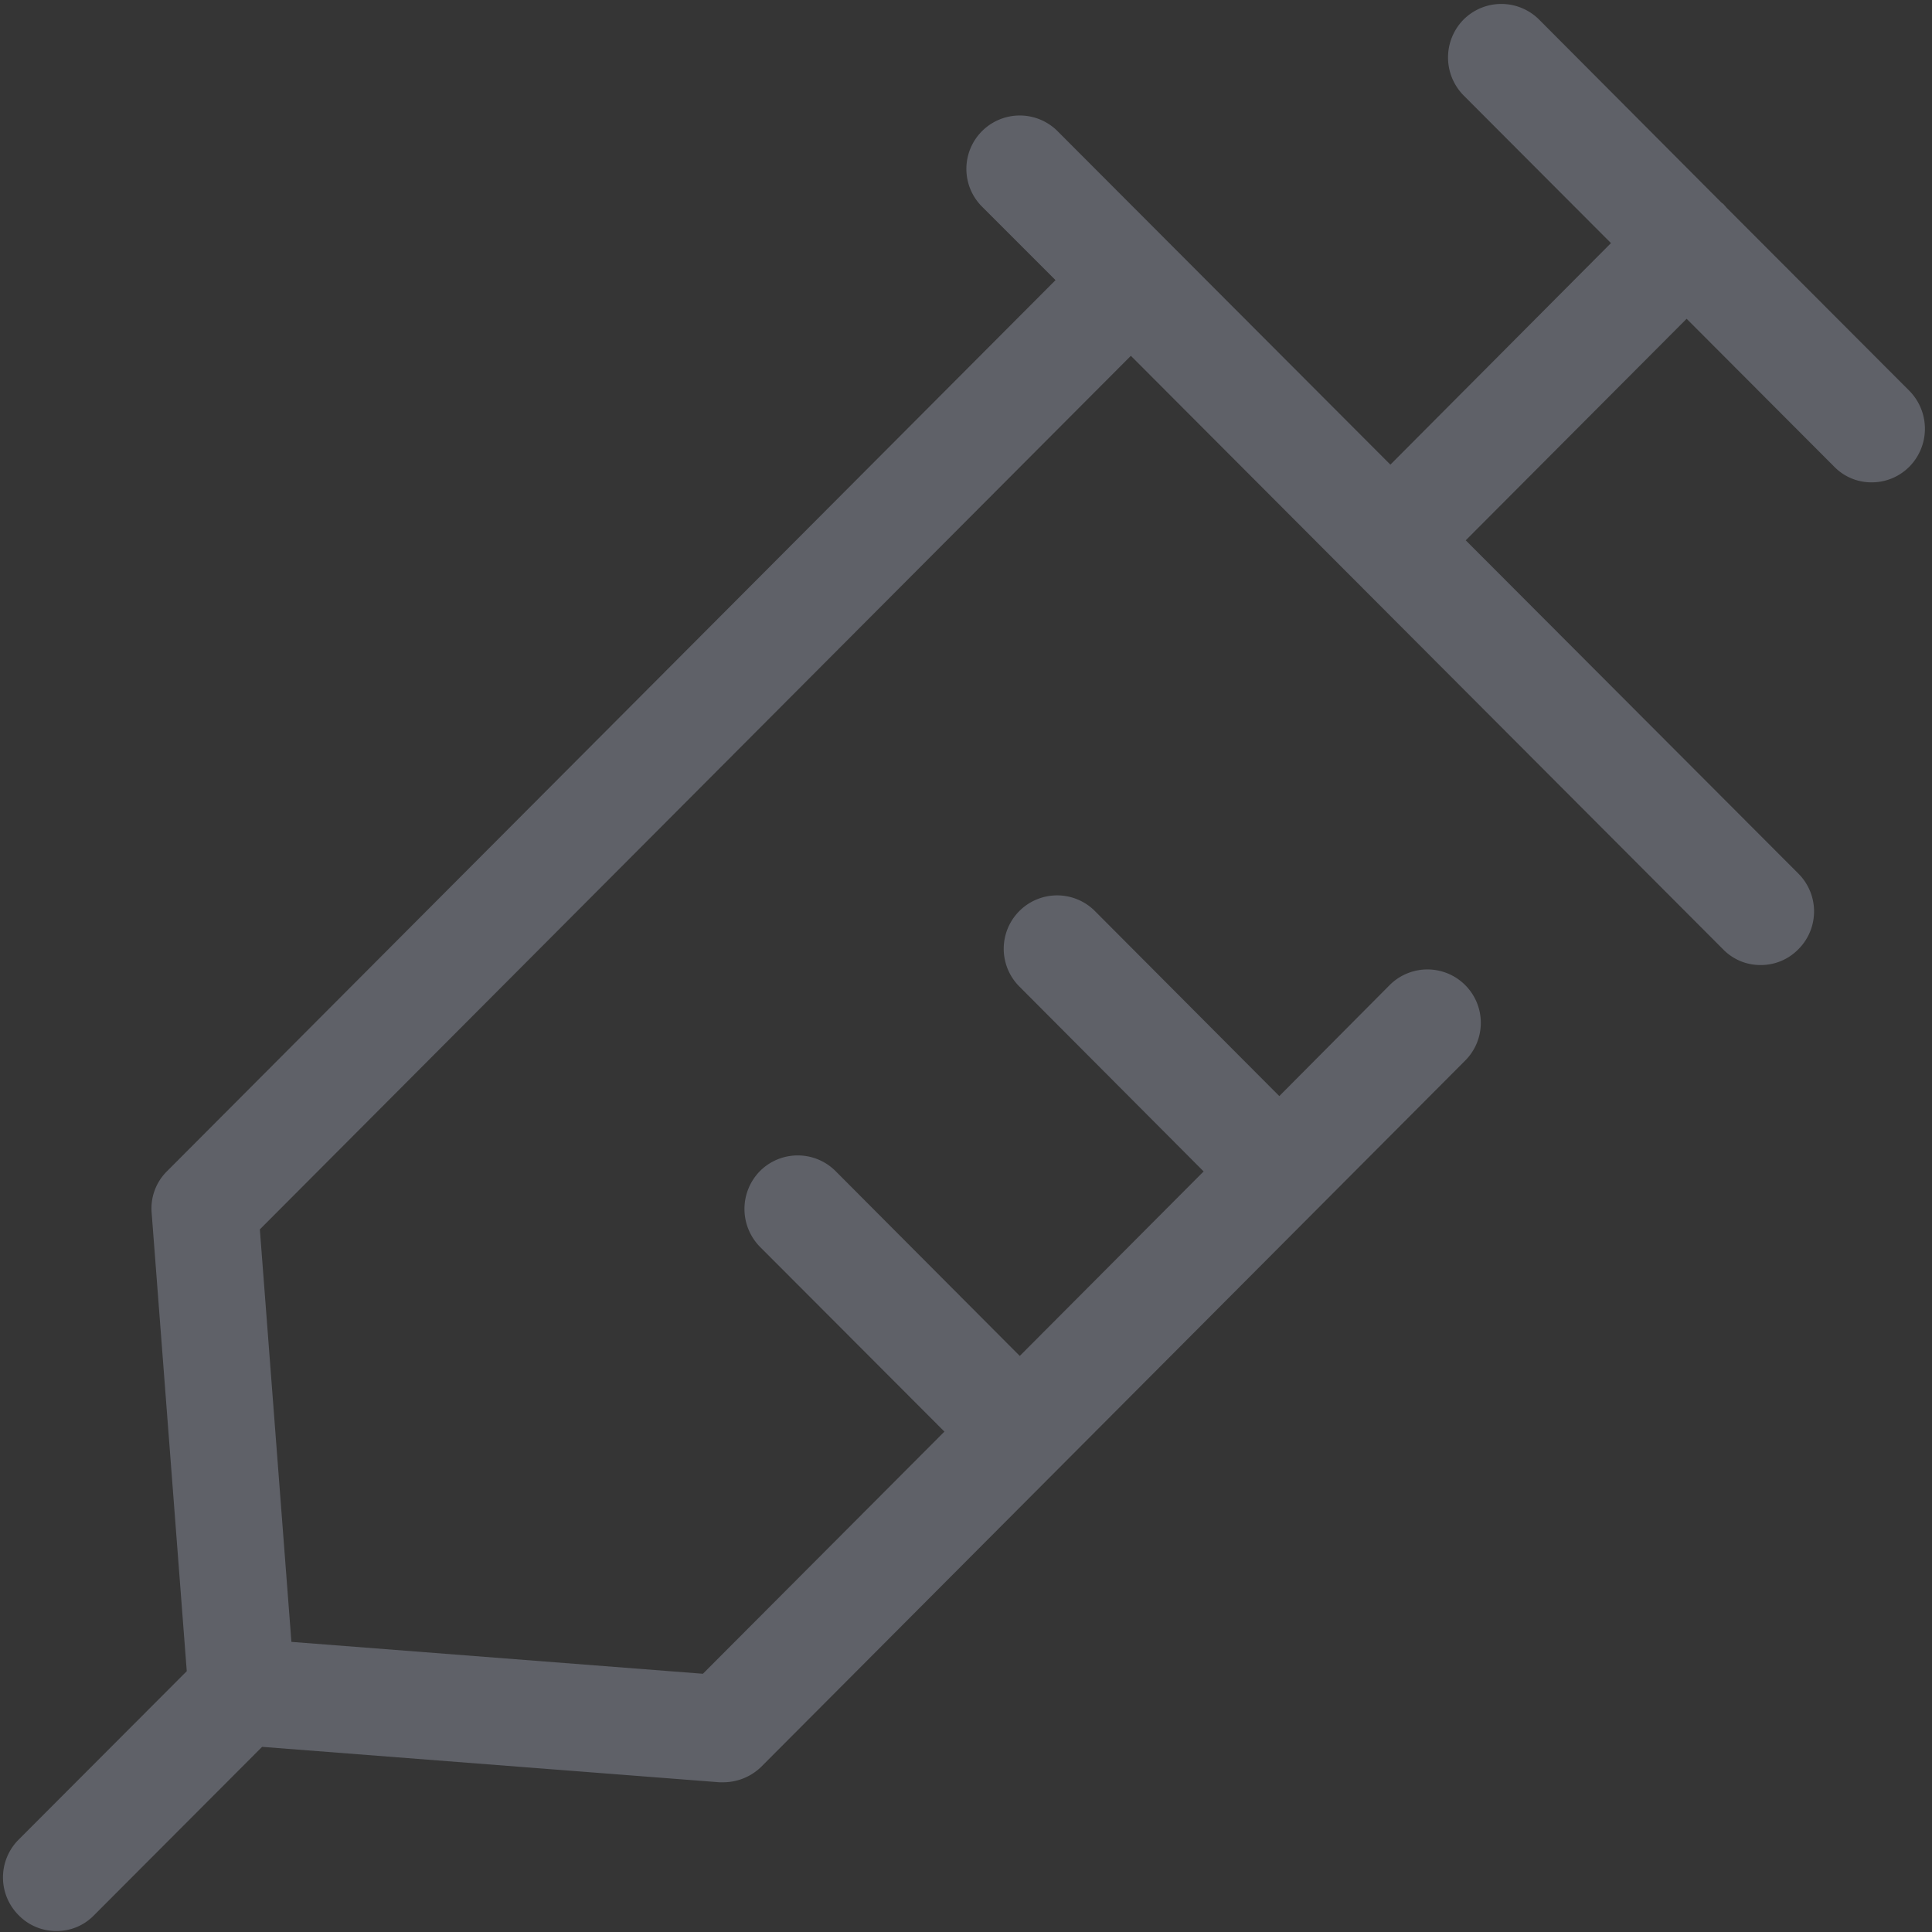 <svg id="icn_clinic05.svg" xmlns="http://www.w3.org/2000/svg" width="60" height="60" viewBox="0 0 60 60">
  <rect x="0" y="0" width="60" height="60" fill="#333333" stroke="none"/>
  <defs>
    <style>
      .cls-1 {
        fill: #fff;
        fill-opacity: 0.01;
      }

      .cls-2 {
        fill: #5f6168;
        fill-rule: evenodd;
      }
    </style>
  </defs>
  <rect id="長方形_562" data-name="長方形 562" class="cls-1" width="60" height="60"/>
  <path id="シェイプ_1649" data-name="シェイプ 1649" class="cls-2" d="M2251.3,4958.14l-5.67-5.68c-0.03-.03-0.05-0.06-0.08-0.09a0.27,0.27,0,0,0-.08-0.07l-5.67-5.69a1.66,1.66,0,0,0-2.35,0,1.678,1.678,0,0,0,0,2.35l4.58,4.59-6.85,6.88-10.34-10.36a1.658,1.658,0,0,0-2.34,2.35l2.28,2.28-27.59,27.67a1.623,1.623,0,0,0-.48,1.3l1.09,14.23-5.22,5.23a1.66,1.66,0,0,0,0,2.35,1.627,1.627,0,0,0,1.17.49,1.611,1.611,0,0,0,1.17-.49l5.22-5.23,14.2,1.1h0.12a1.69,1.69,0,0,0,1.18-.48l21.86-21.93a1.658,1.658,0,1,0-2.34-2.35l-3.43,3.45-5.73-5.75a1.658,1.658,0,0,0-2.34,2.35l5.72,5.74-5.71,5.73-5.72-5.74a1.66,1.66,0,0,0-2.35,0,1.678,1.678,0,0,0,0,2.35l5.73,5.74-7.5,7.52-12.78-.99-0.98-12.81,27.05-27.13,18.39,18.43a1.611,1.611,0,0,0,1.17.49,1.627,1.627,0,0,0,1.17-.49,1.66,1.66,0,0,0,0-2.35l-10.33-10.35,6.86-6.88,4.58,4.59a1.611,1.611,0,0,0,1.17.49,1.644,1.644,0,0,0,1.17-.49A1.678,1.678,0,0,0,2251.3,4958.14Z" transform="translate(-2192 -4946)"/>
</svg>
